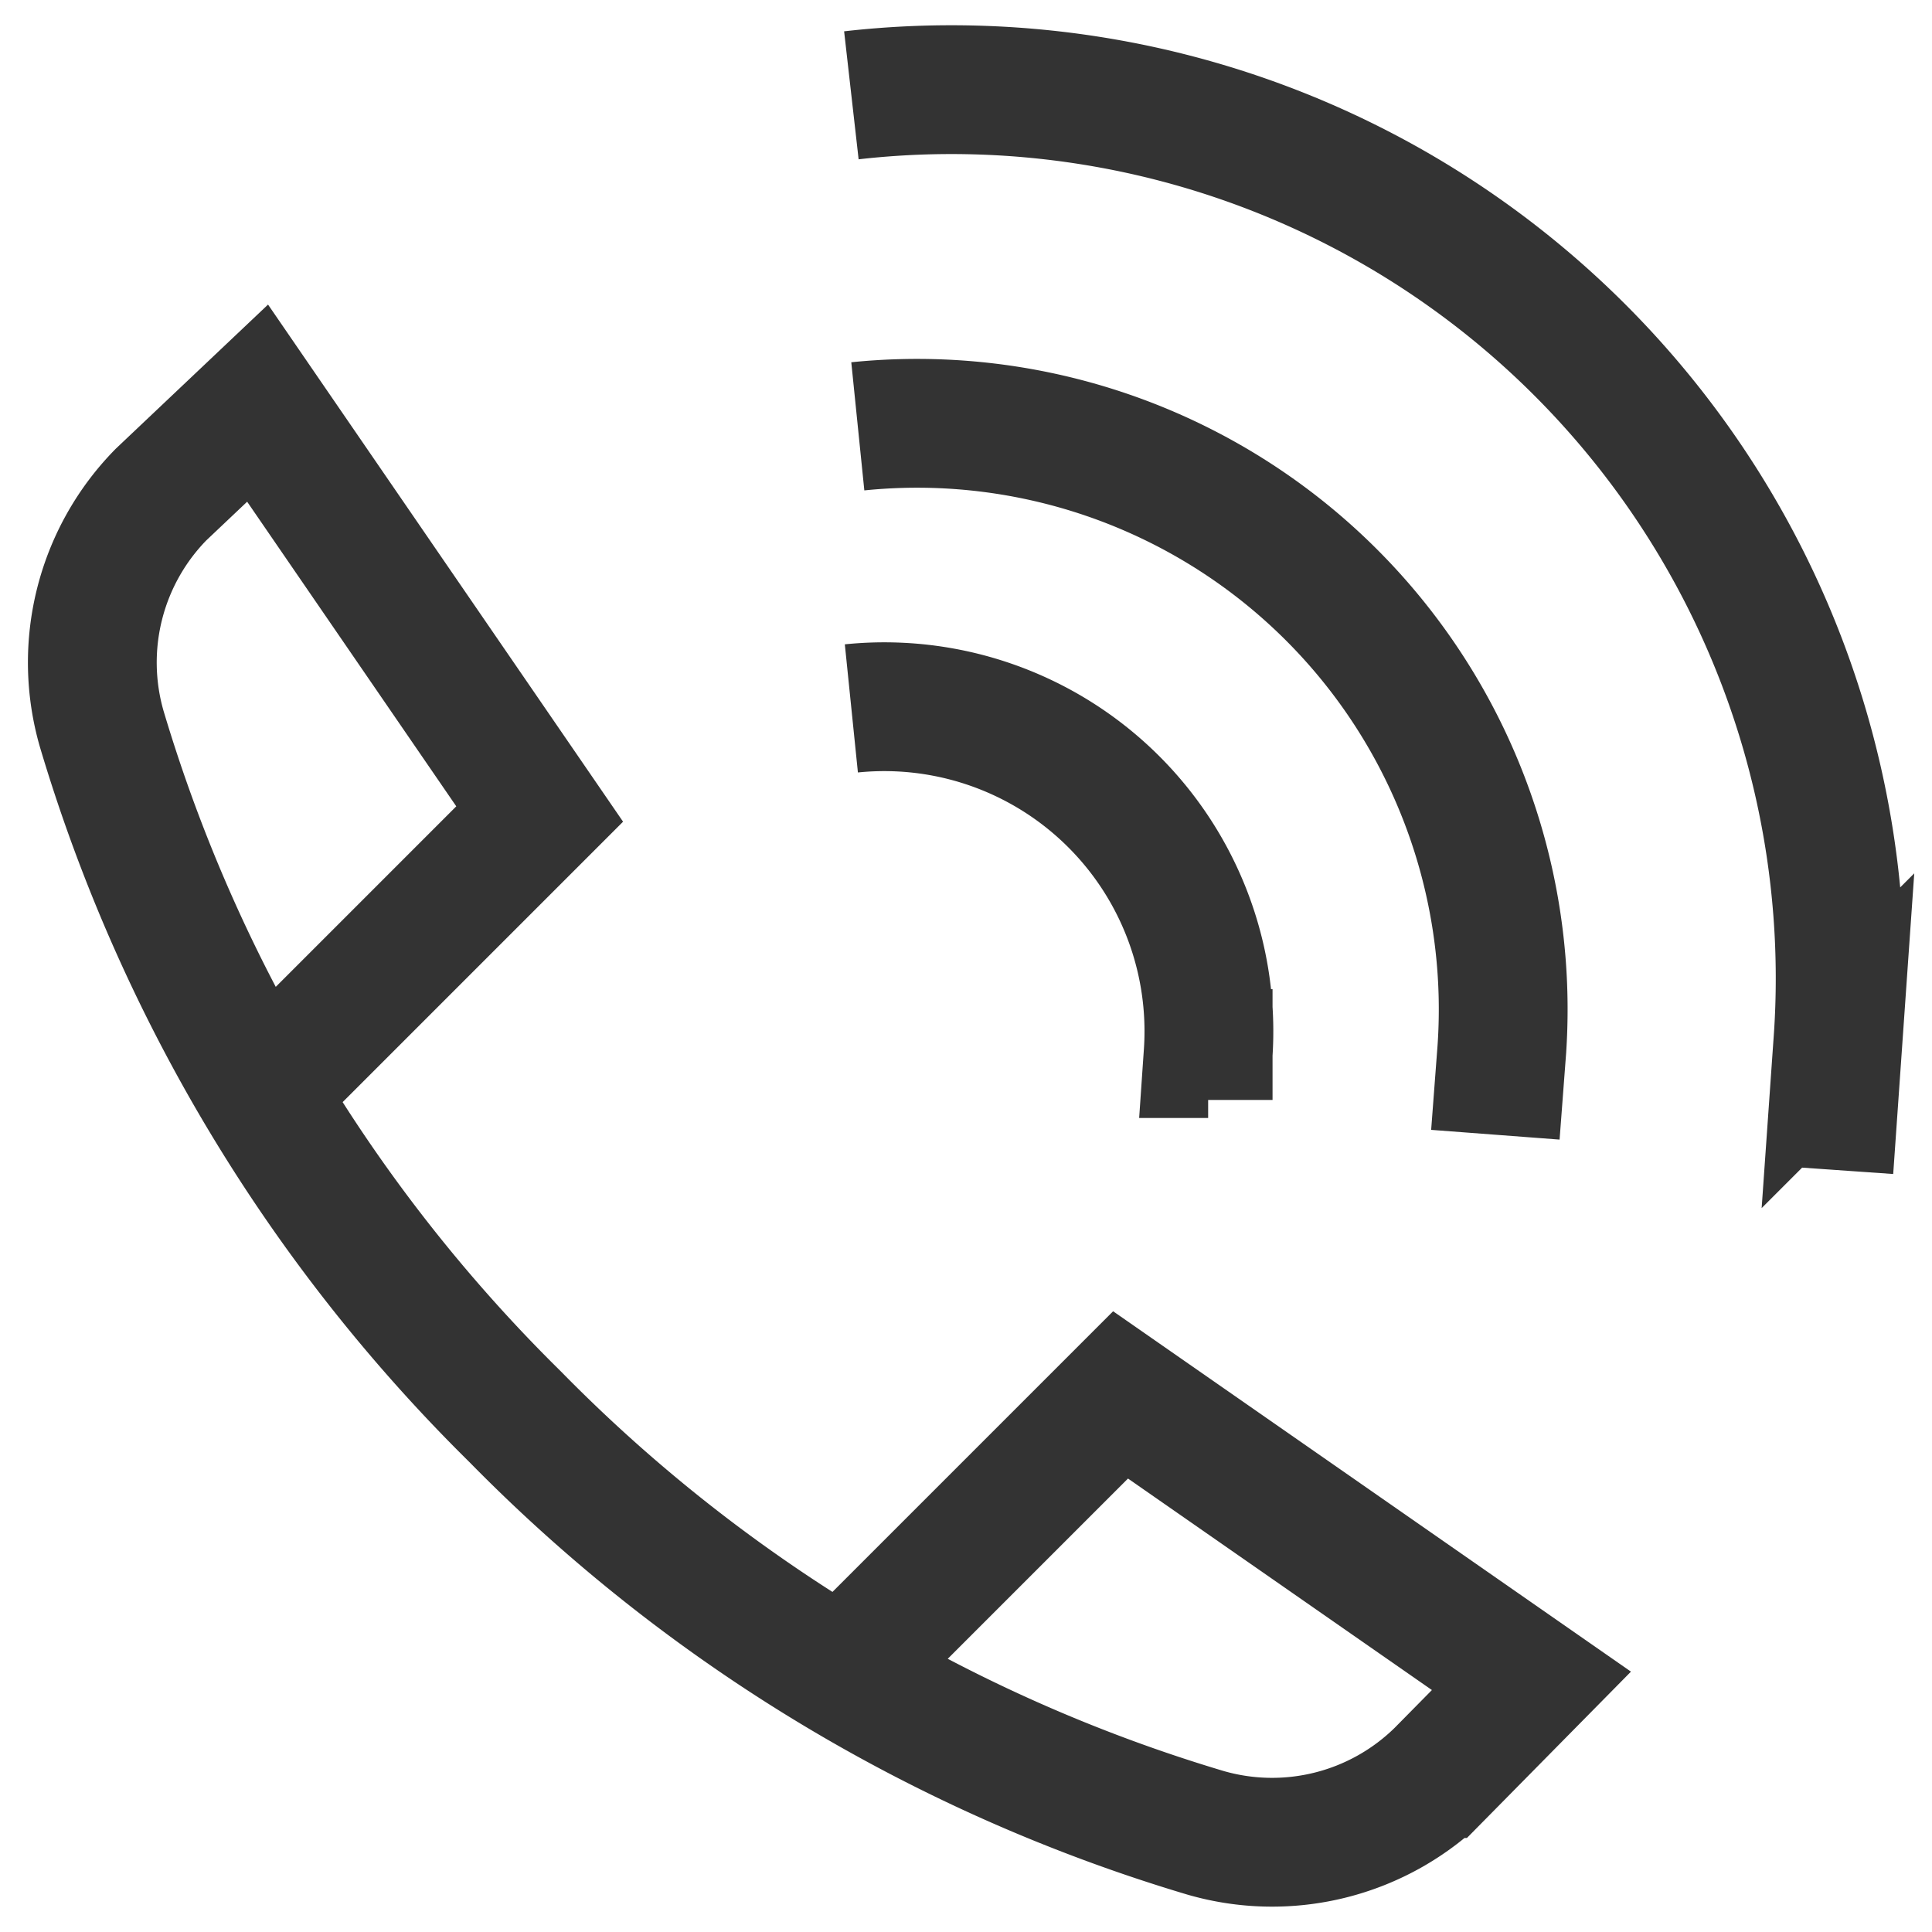 <svg xmlns="http://www.w3.org/2000/svg" id="&#x421;&#x43B;&#x43E;&#x439;_1" data-name="&#x421;&#x43B;&#x43E;&#x439; 1" width="15" height="15" viewBox="0 0 15 15"><path d="M6.77,12.76,8.7,10.83l3.19,2.22-.71.72a1.86,1.86,0,0,1-1.82.46A12.52,12.52,0,0,1,4,11,12.51,12.51,0,0,1,.79,5.66a1.86,1.86,0,0,1,.46-1.82L2,3.13,4.19,6.32,2.26,8.25m7.12.29,0-.36A2.52,2.52,0,0,0,6.61,5.5m5,3.31.05-.66a4.55,4.55,0,0,0-5-4.84M14.2,9.08l.07-1A6.9,6.9,0,0,0,6.61.74" fill="none" stroke="#333"></path></svg>